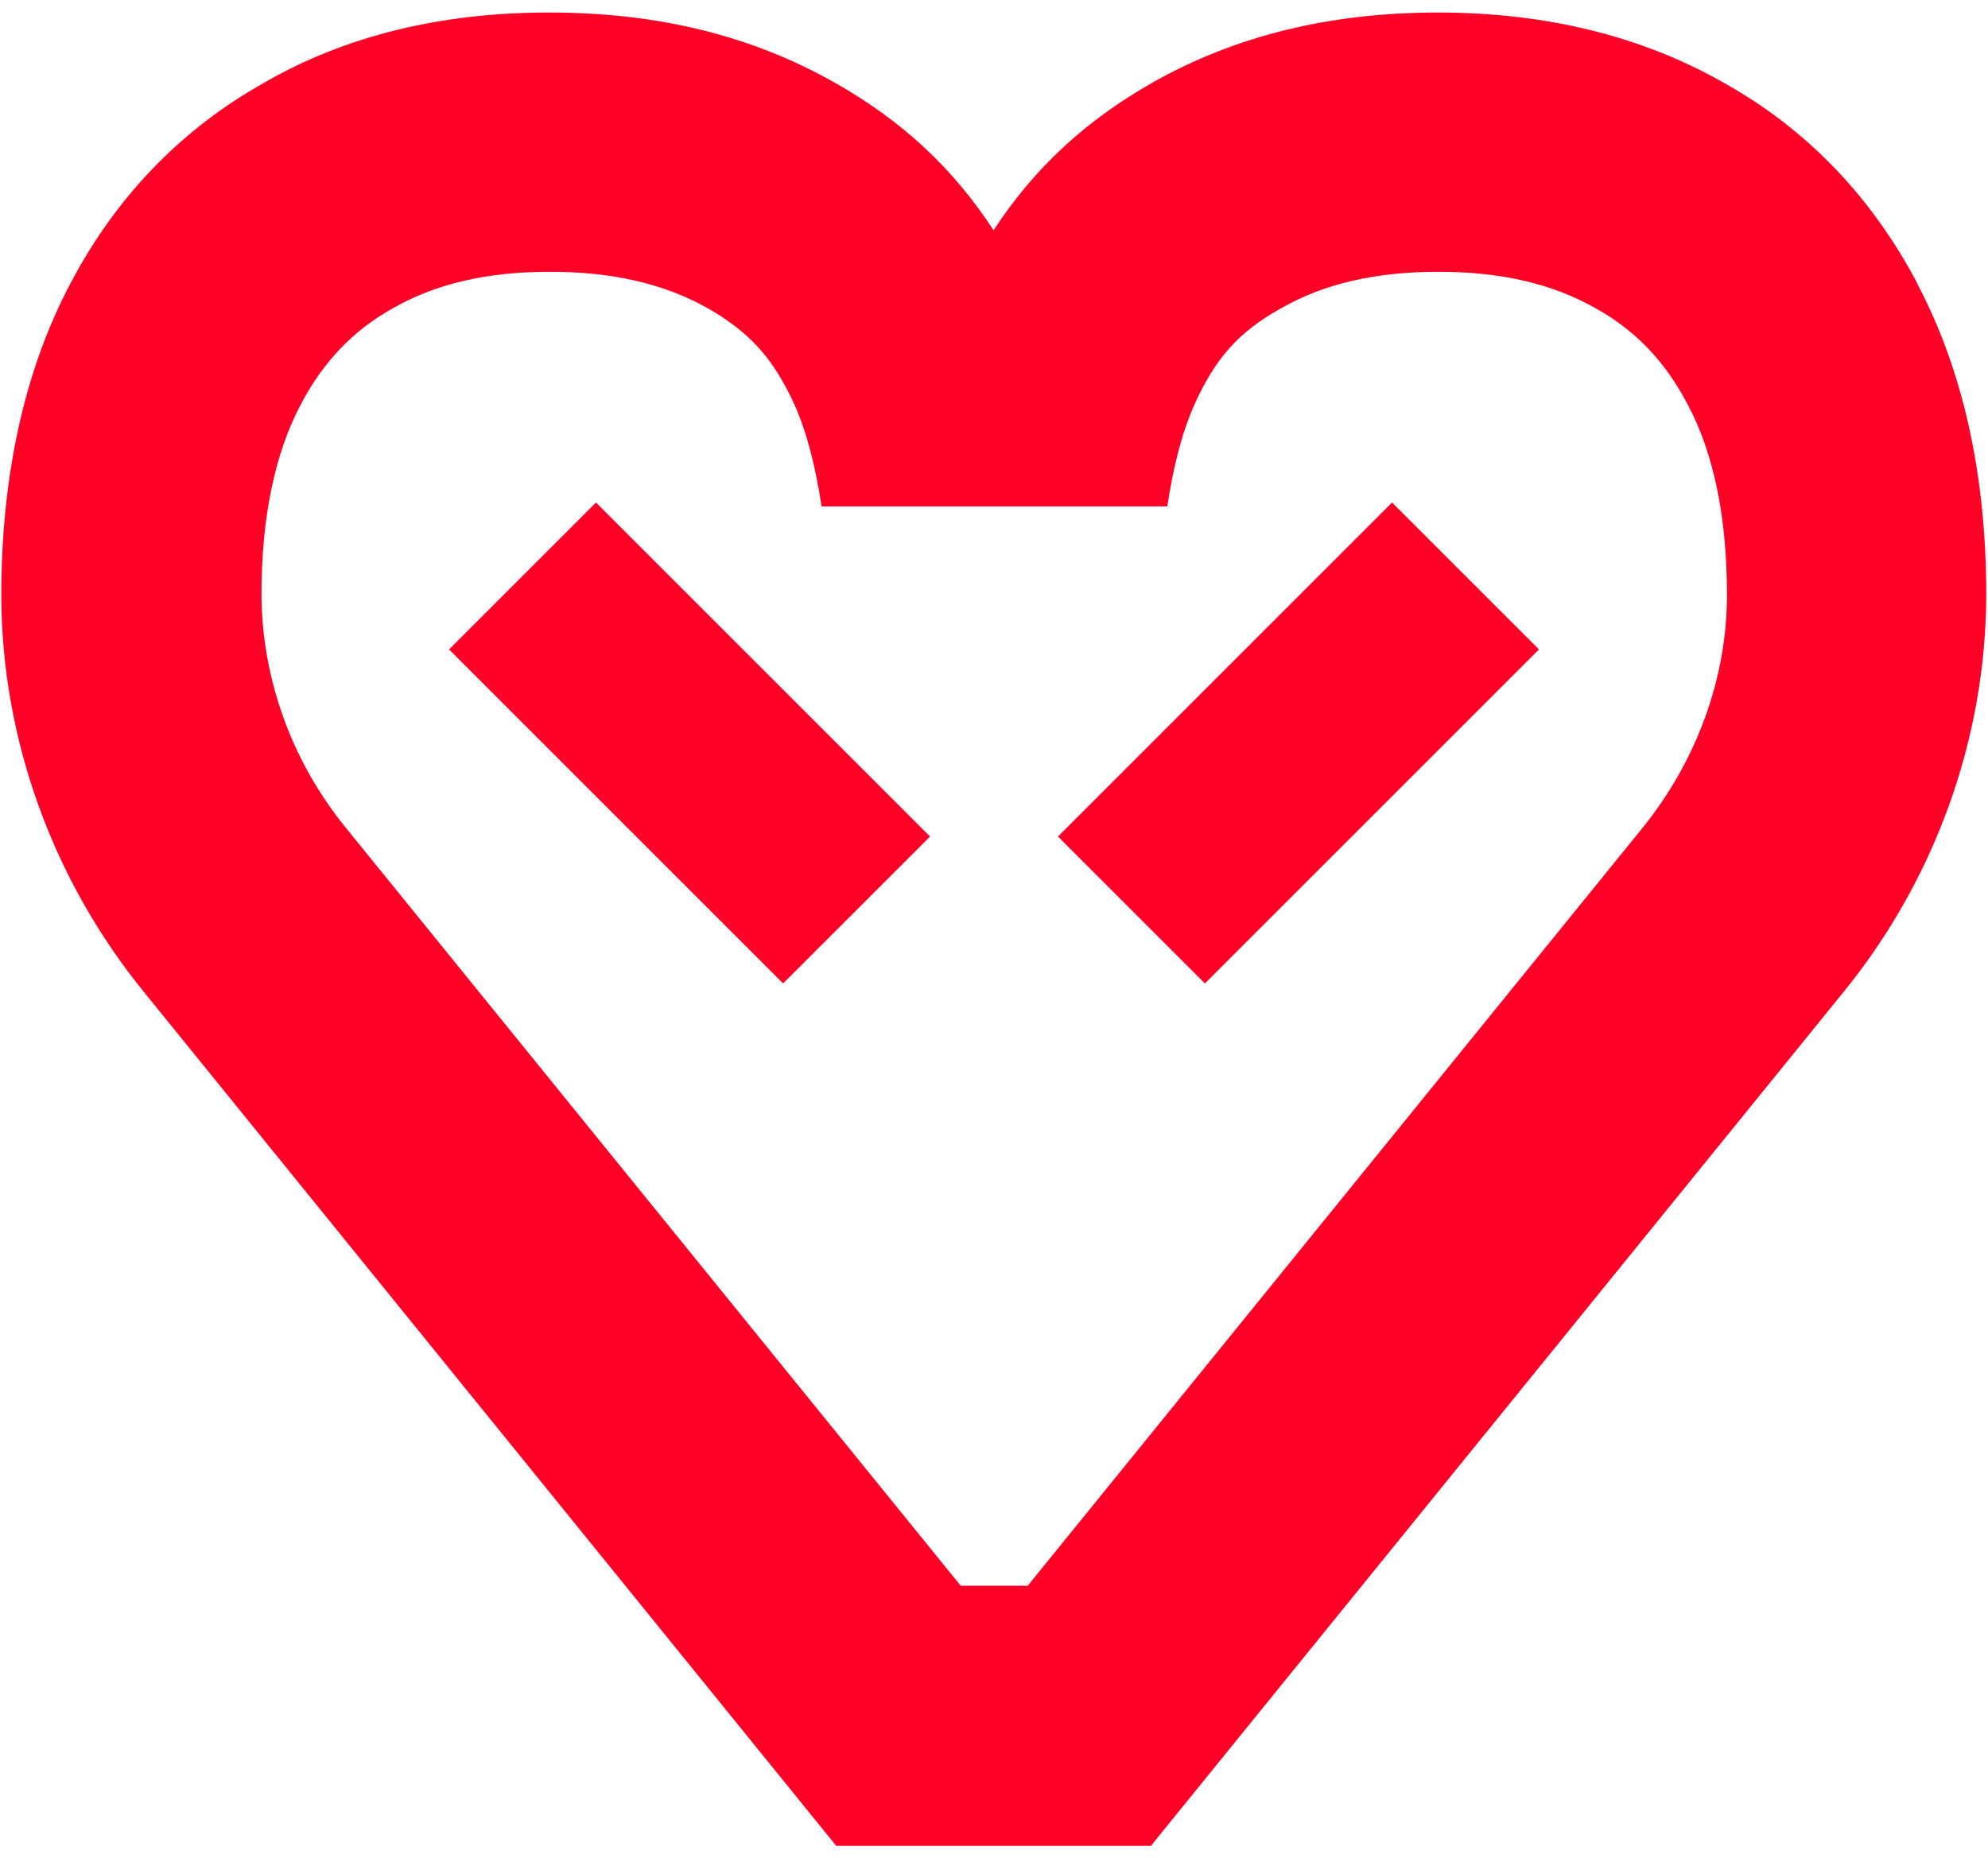 <?xml version="1.0" encoding="UTF-8"?>
<svg xmlns="http://www.w3.org/2000/svg" version="1.1" viewBox="0 0 46 43">
  <defs>
    <style>
      .cls-1 {
        fill: #ff0027;
      }
    </style>
  </defs>
  <!-- Generator: Adobe Illustrator 28.7.1, SVG Export Plug-In . SVG Version: 1.2.0 Build 142)  -->
  <g>
    <g id="Layer_1">
      <path class="cls-1" d="M27.88,22.76l7.73-7.73-3.4-3.4-7.73,7.73,3.4,3.4ZM10.39,15.03l7.73,7.73,3.4-3.4-7.73-7.73-3.4,3.4ZM44.37,6.57c-1.06-2.02-2.58-3.59-4.46-4.64-1.9-1.09-4.13-1.64-6.63-1.64s-4.68.53-6.61,1.62c-1.55.88-2.75,1.99-3.68,3.42-.93-1.43-2.12-2.54-3.68-3.42-1.93-1.09-4.09-1.62-6.61-1.62s-4.73.55-6.58,1.62c-1.93,1.08-3.44,2.65-4.49,4.65C.57,8.56.03,11,.03,13.79c.01,3.32,1.19,6.58,3.31,9.18l16.01,19.75h7.28l16.01-19.74c2.13-2.61,3.31-5.88,3.32-9.21,0-2.78-.54-5.21-1.6-7.21ZM37.99,19.18l-14.21,17.52h-1.55l-14.21-17.52c-1.27-1.55-1.96-3.47-1.97-5.42,0-1.78.31-3.27.91-4.4.52-.99,1.21-1.71,2.12-2.22,1.01-.58,2.2-.85,3.65-.85s2.64.28,3.64.84c.98.56,1.53,1.17,2.02,2.25.3.68.49,1.48.62,2.34h8c.13-.86.32-1.66.62-2.34.49-1.09,1.03-1.7,2.02-2.25,1-.57,2.19-.84,3.64-.84s2.64.28,3.64.85c.92.51,1.61,1.24,2.12,2.22.61,1.14.91,2.63.91,4.41,0,1.94-.71,3.86-1.97,5.41Z"/>
    </g>
  </g>
</svg>